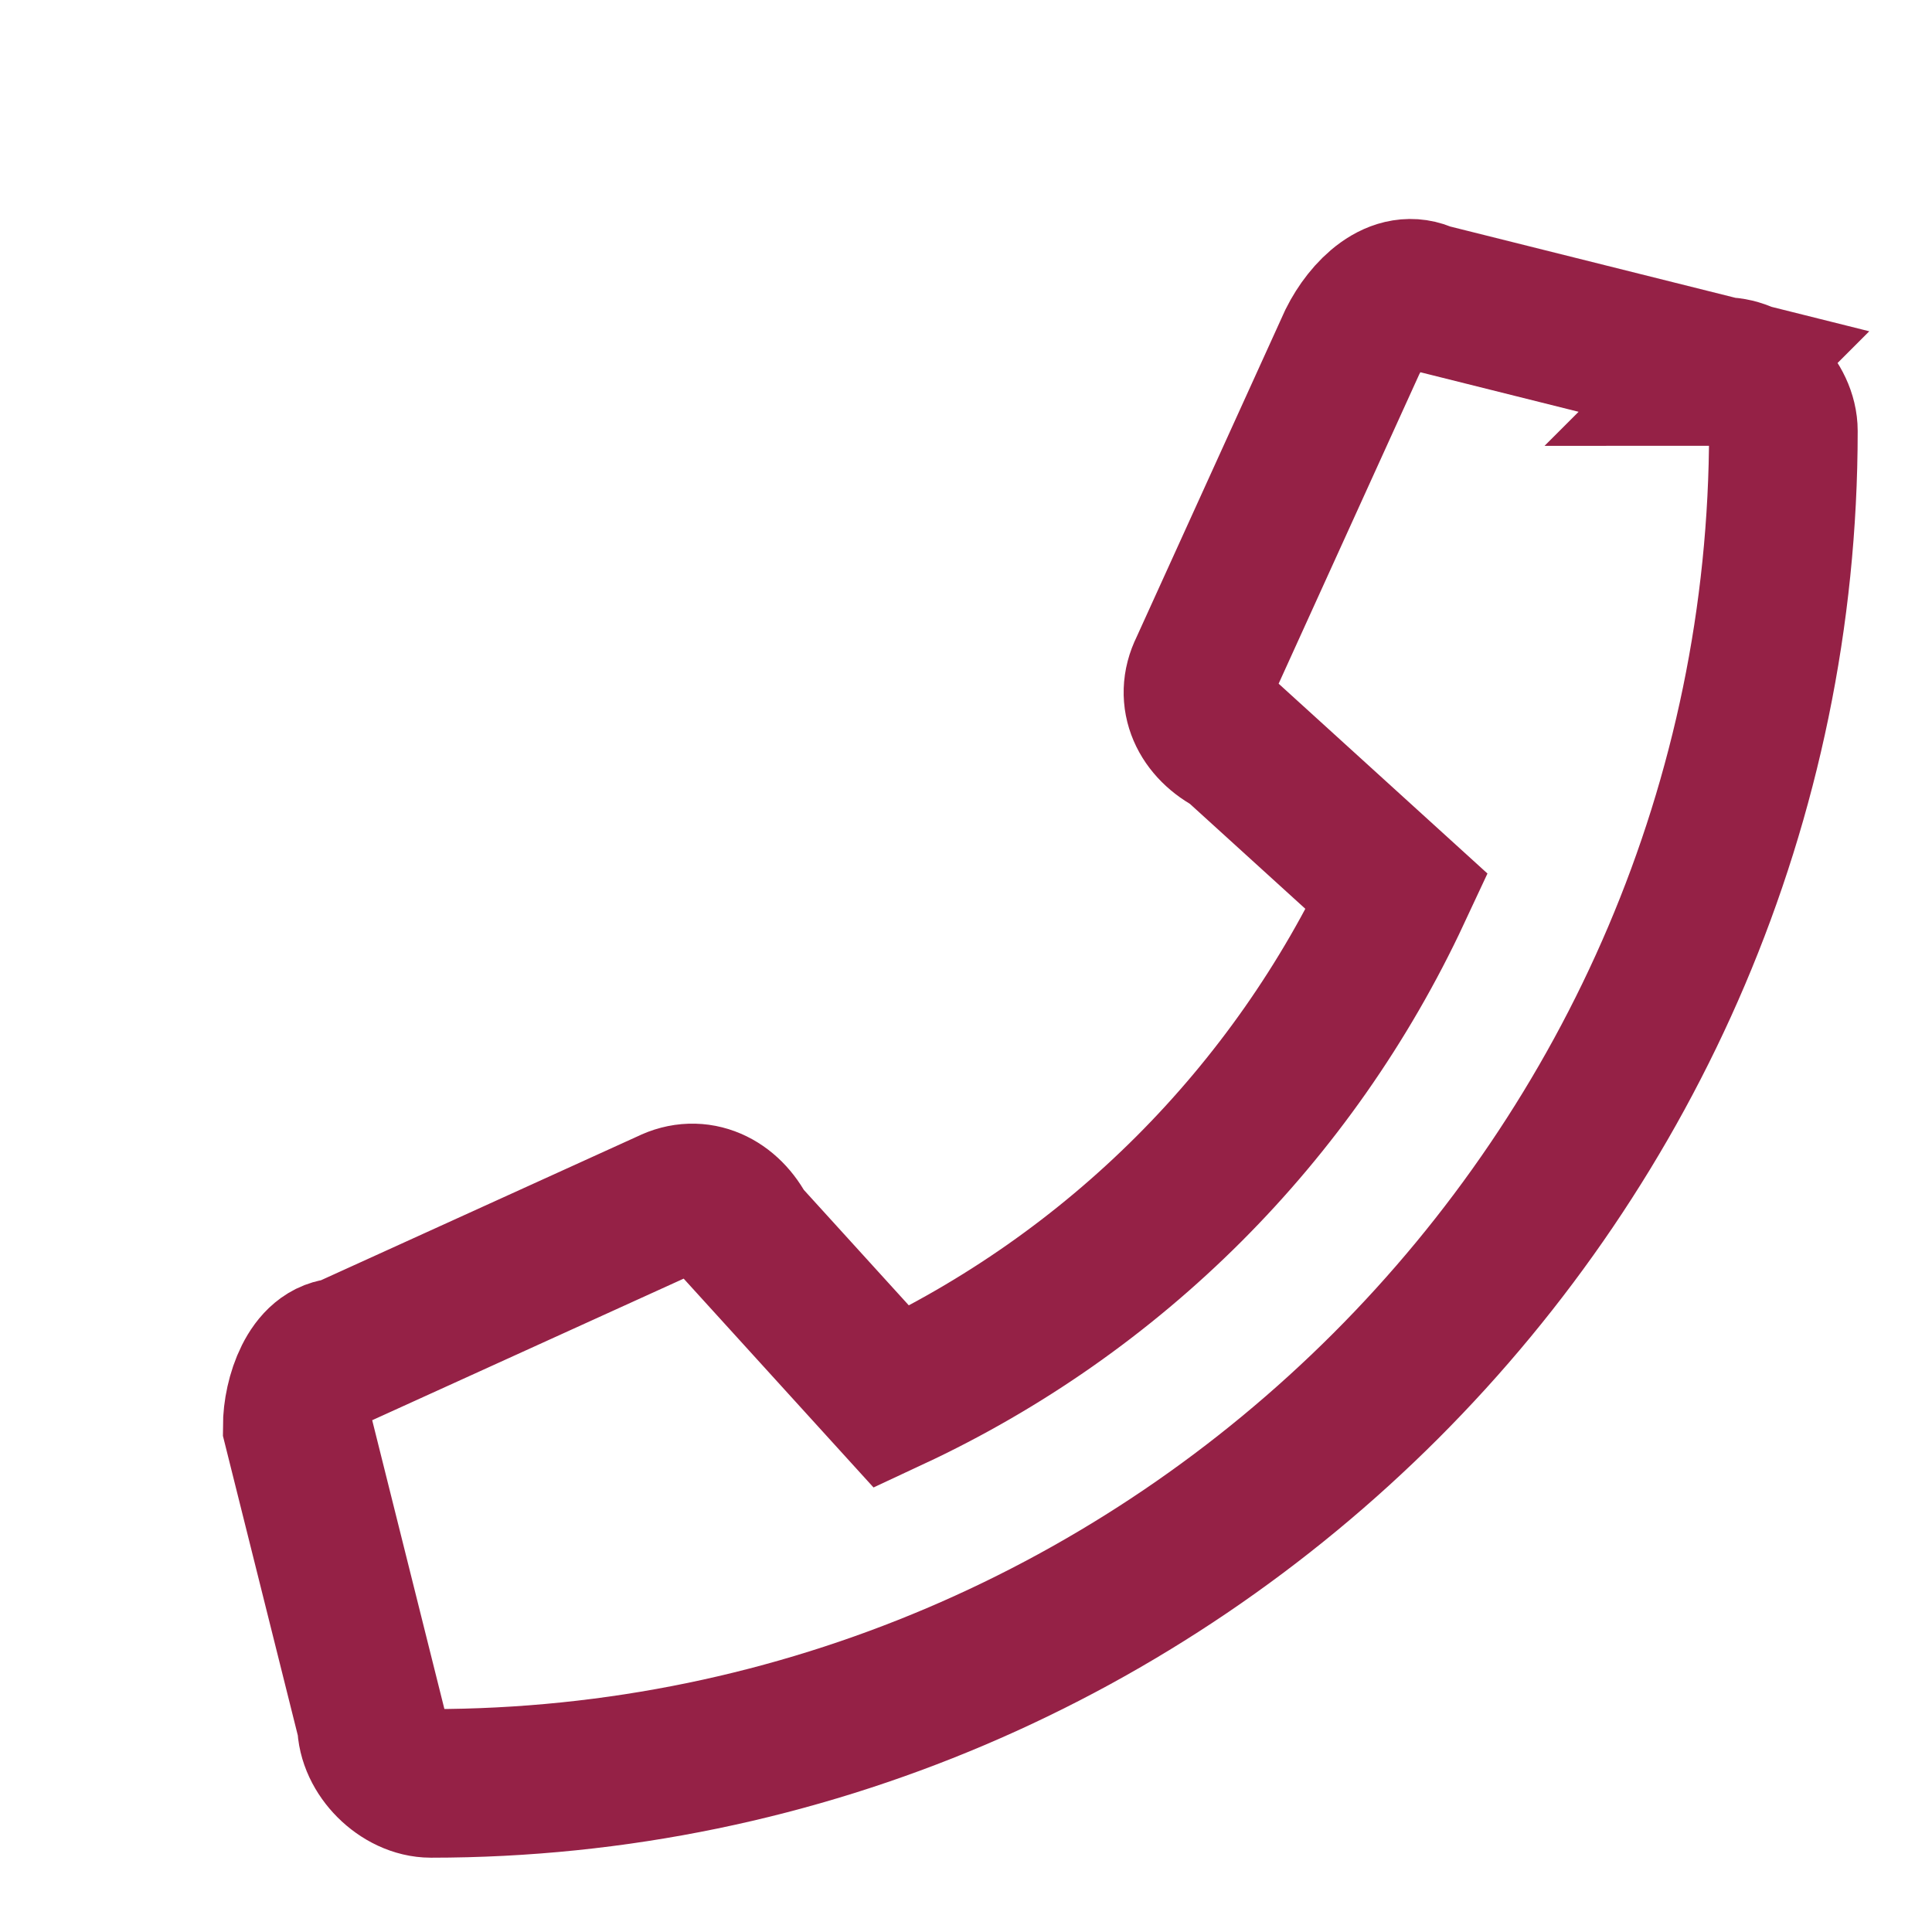 <?xml version="1.0" encoding="UTF-8"?>
<svg xmlns="http://www.w3.org/2000/svg" version="1.2" viewBox="0 0 13 13" width="13" height="13">
  <defs>
    <clipPath id="cp1">
      <path d="m-737-26h900v2595h-900z"></path>
    </clipPath>
  </defs>
  <style>.a{fill:none;stroke:#952146}</style>
  <g clip-path="url(#cp1)">
    <path class="a" d="m11.6 2.5l-2-0.5c-0.2-0.1-0.4 0.1-0.5 0.3l-1 2.2c-0.1 0.2 0 0.4 0.2 0.5l1.1 1c-0.7 1.5-1.9 2.7-3.4 3.4l-1-1.1c-0.1-0.2-0.3-0.3-0.5-0.2l-2.2 1c-0.2 0-0.3 0.3-0.3 0.5l0.5 2c0 0.2 0.2 0.4 0.4 0.4 5 0 9.1-4.1 9.1-9.1 0-0.2-0.2-0.4-0.4-0.4z"></path>
  </g>
</svg>

